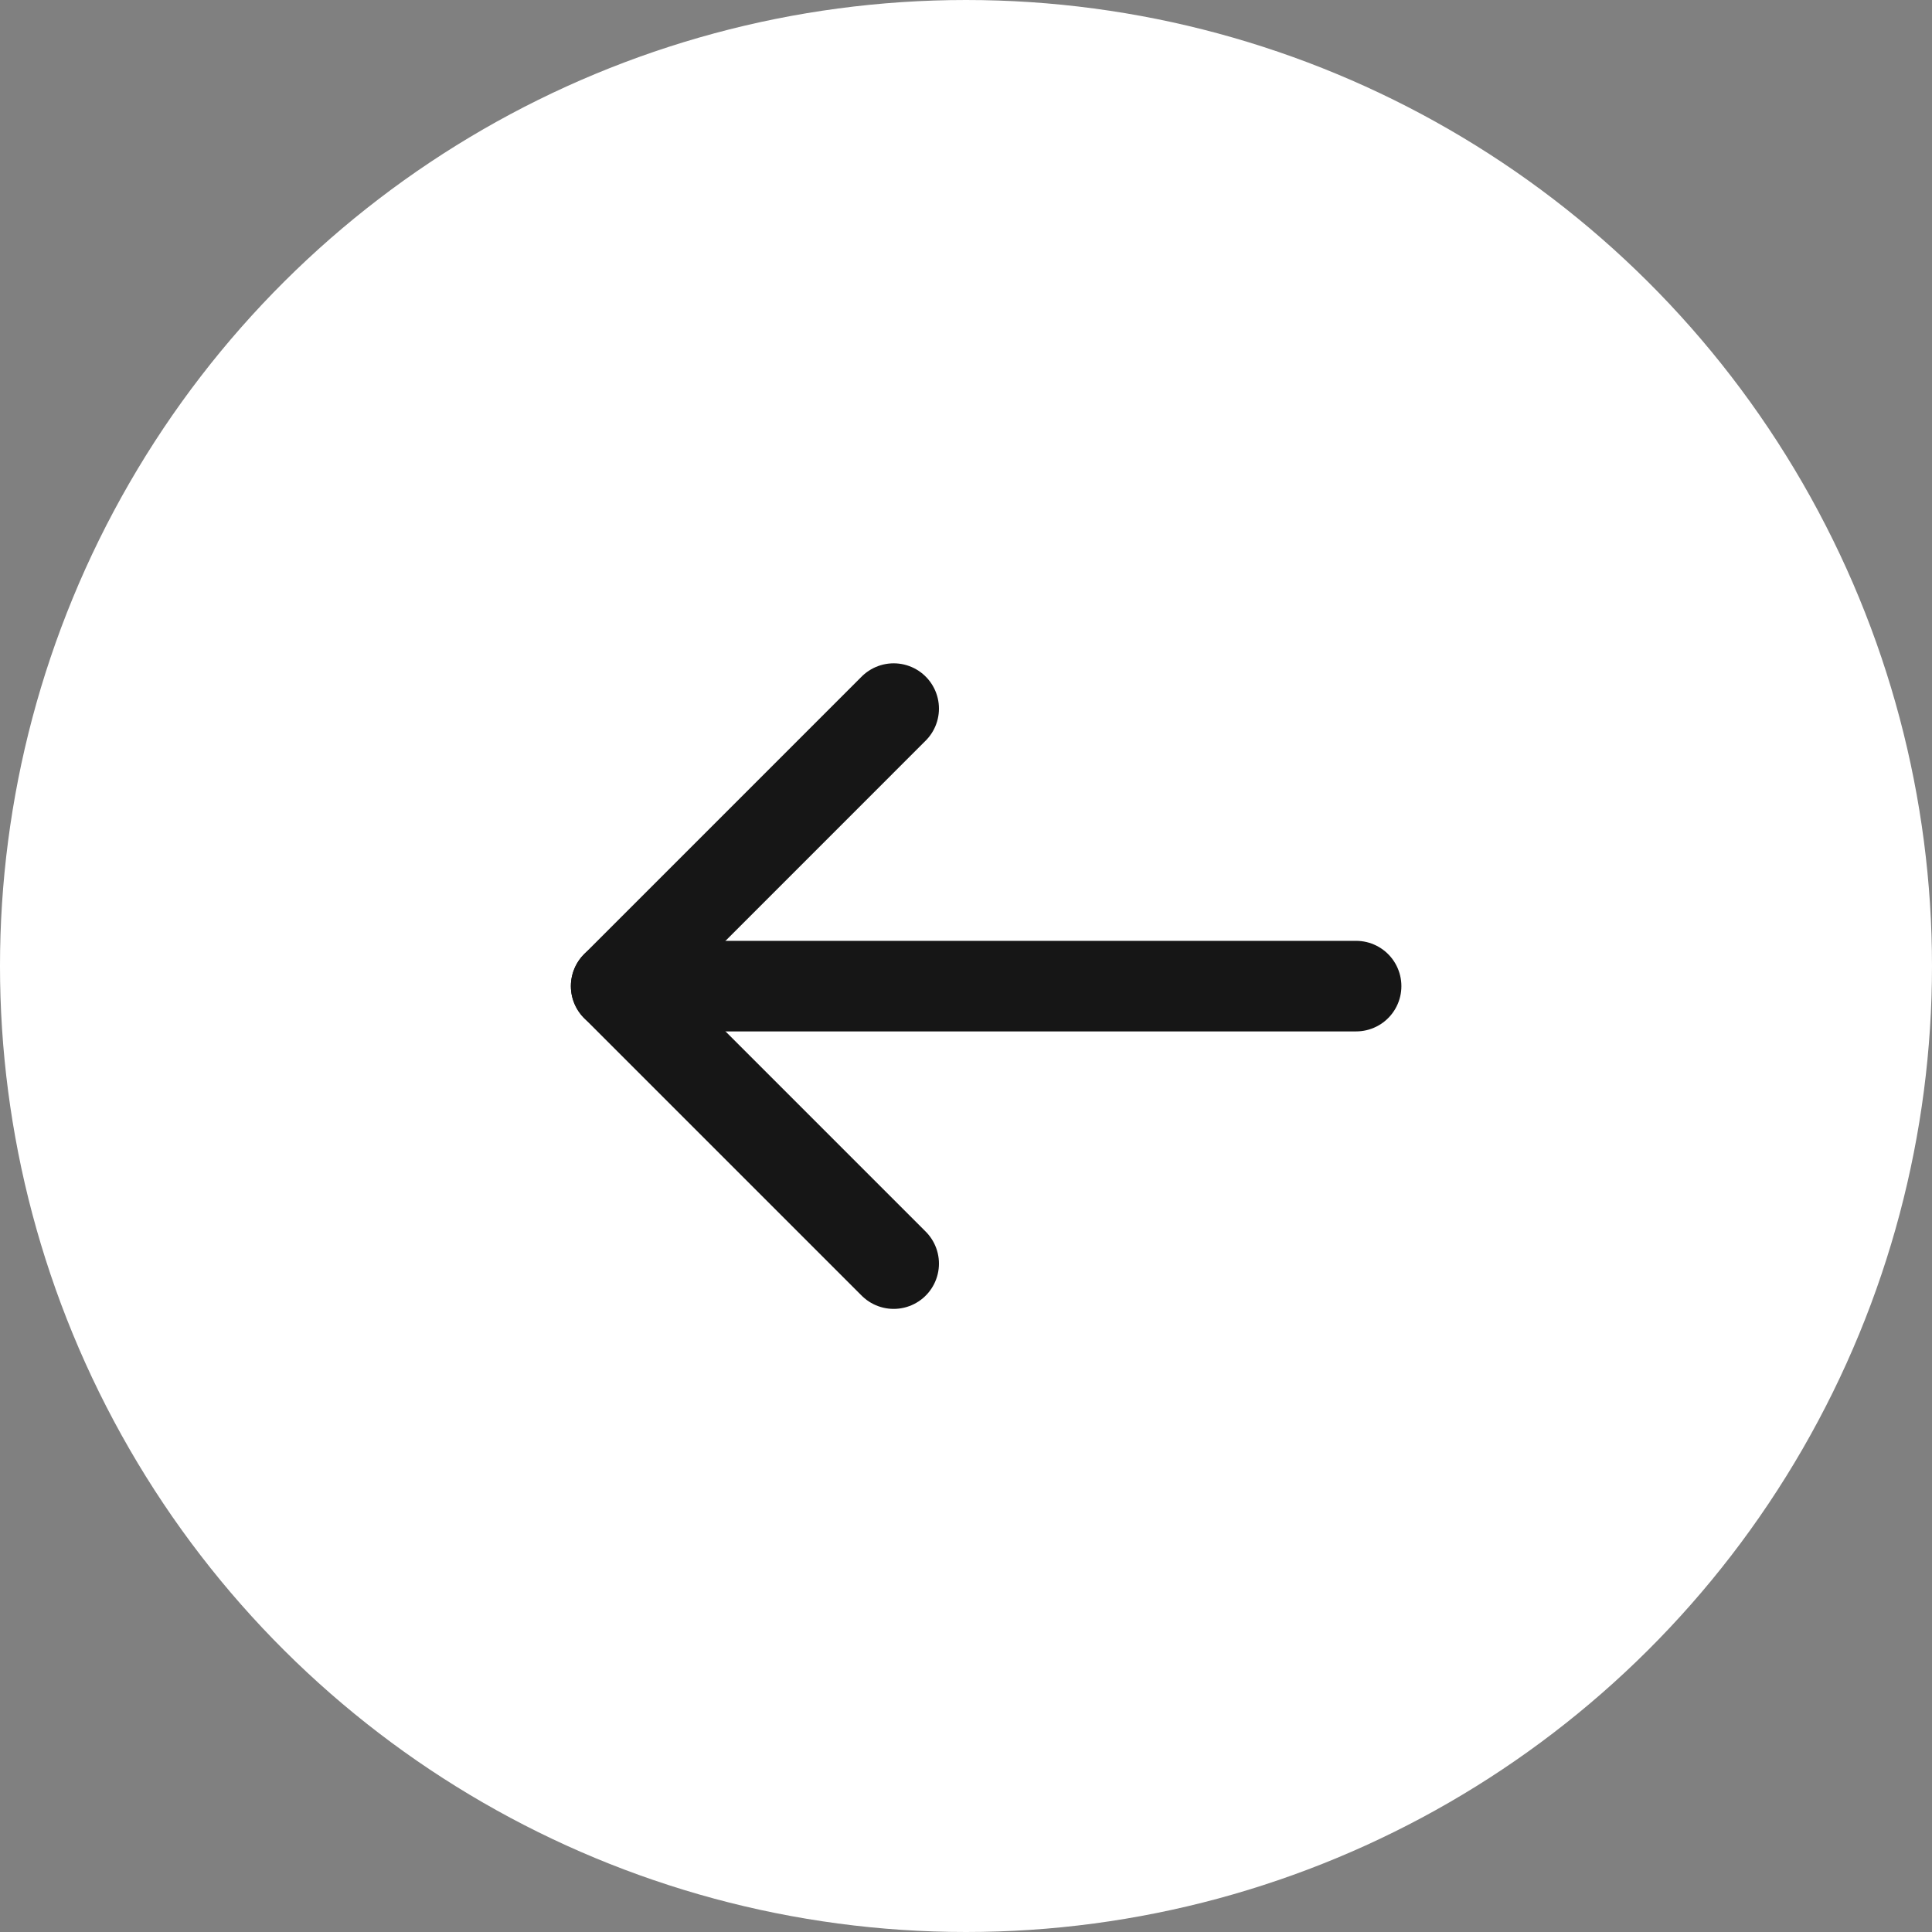 <svg width="48" height="48" viewBox="0 0 48 48" fill="none" xmlns="http://www.w3.org/2000/svg">
<rect x="0" y="0" width="48" height="48" fill="#808080" stroke="none"/>
<circle cx="24" cy="24" r="24" transform="rotate(-90 24 24)" fill="white"/>
<path d="M15.308 24.5L33.692 24.5" stroke="#161616" stroke-width="2.25" stroke-linecap="round" stroke-linejoin="round"/>
<path d="M22.203 31.394L15.309 24.5L22.203 17.605" stroke="#161616" stroke-width="2.25" stroke-linecap="round" stroke-linejoin="round"/>
</svg>
